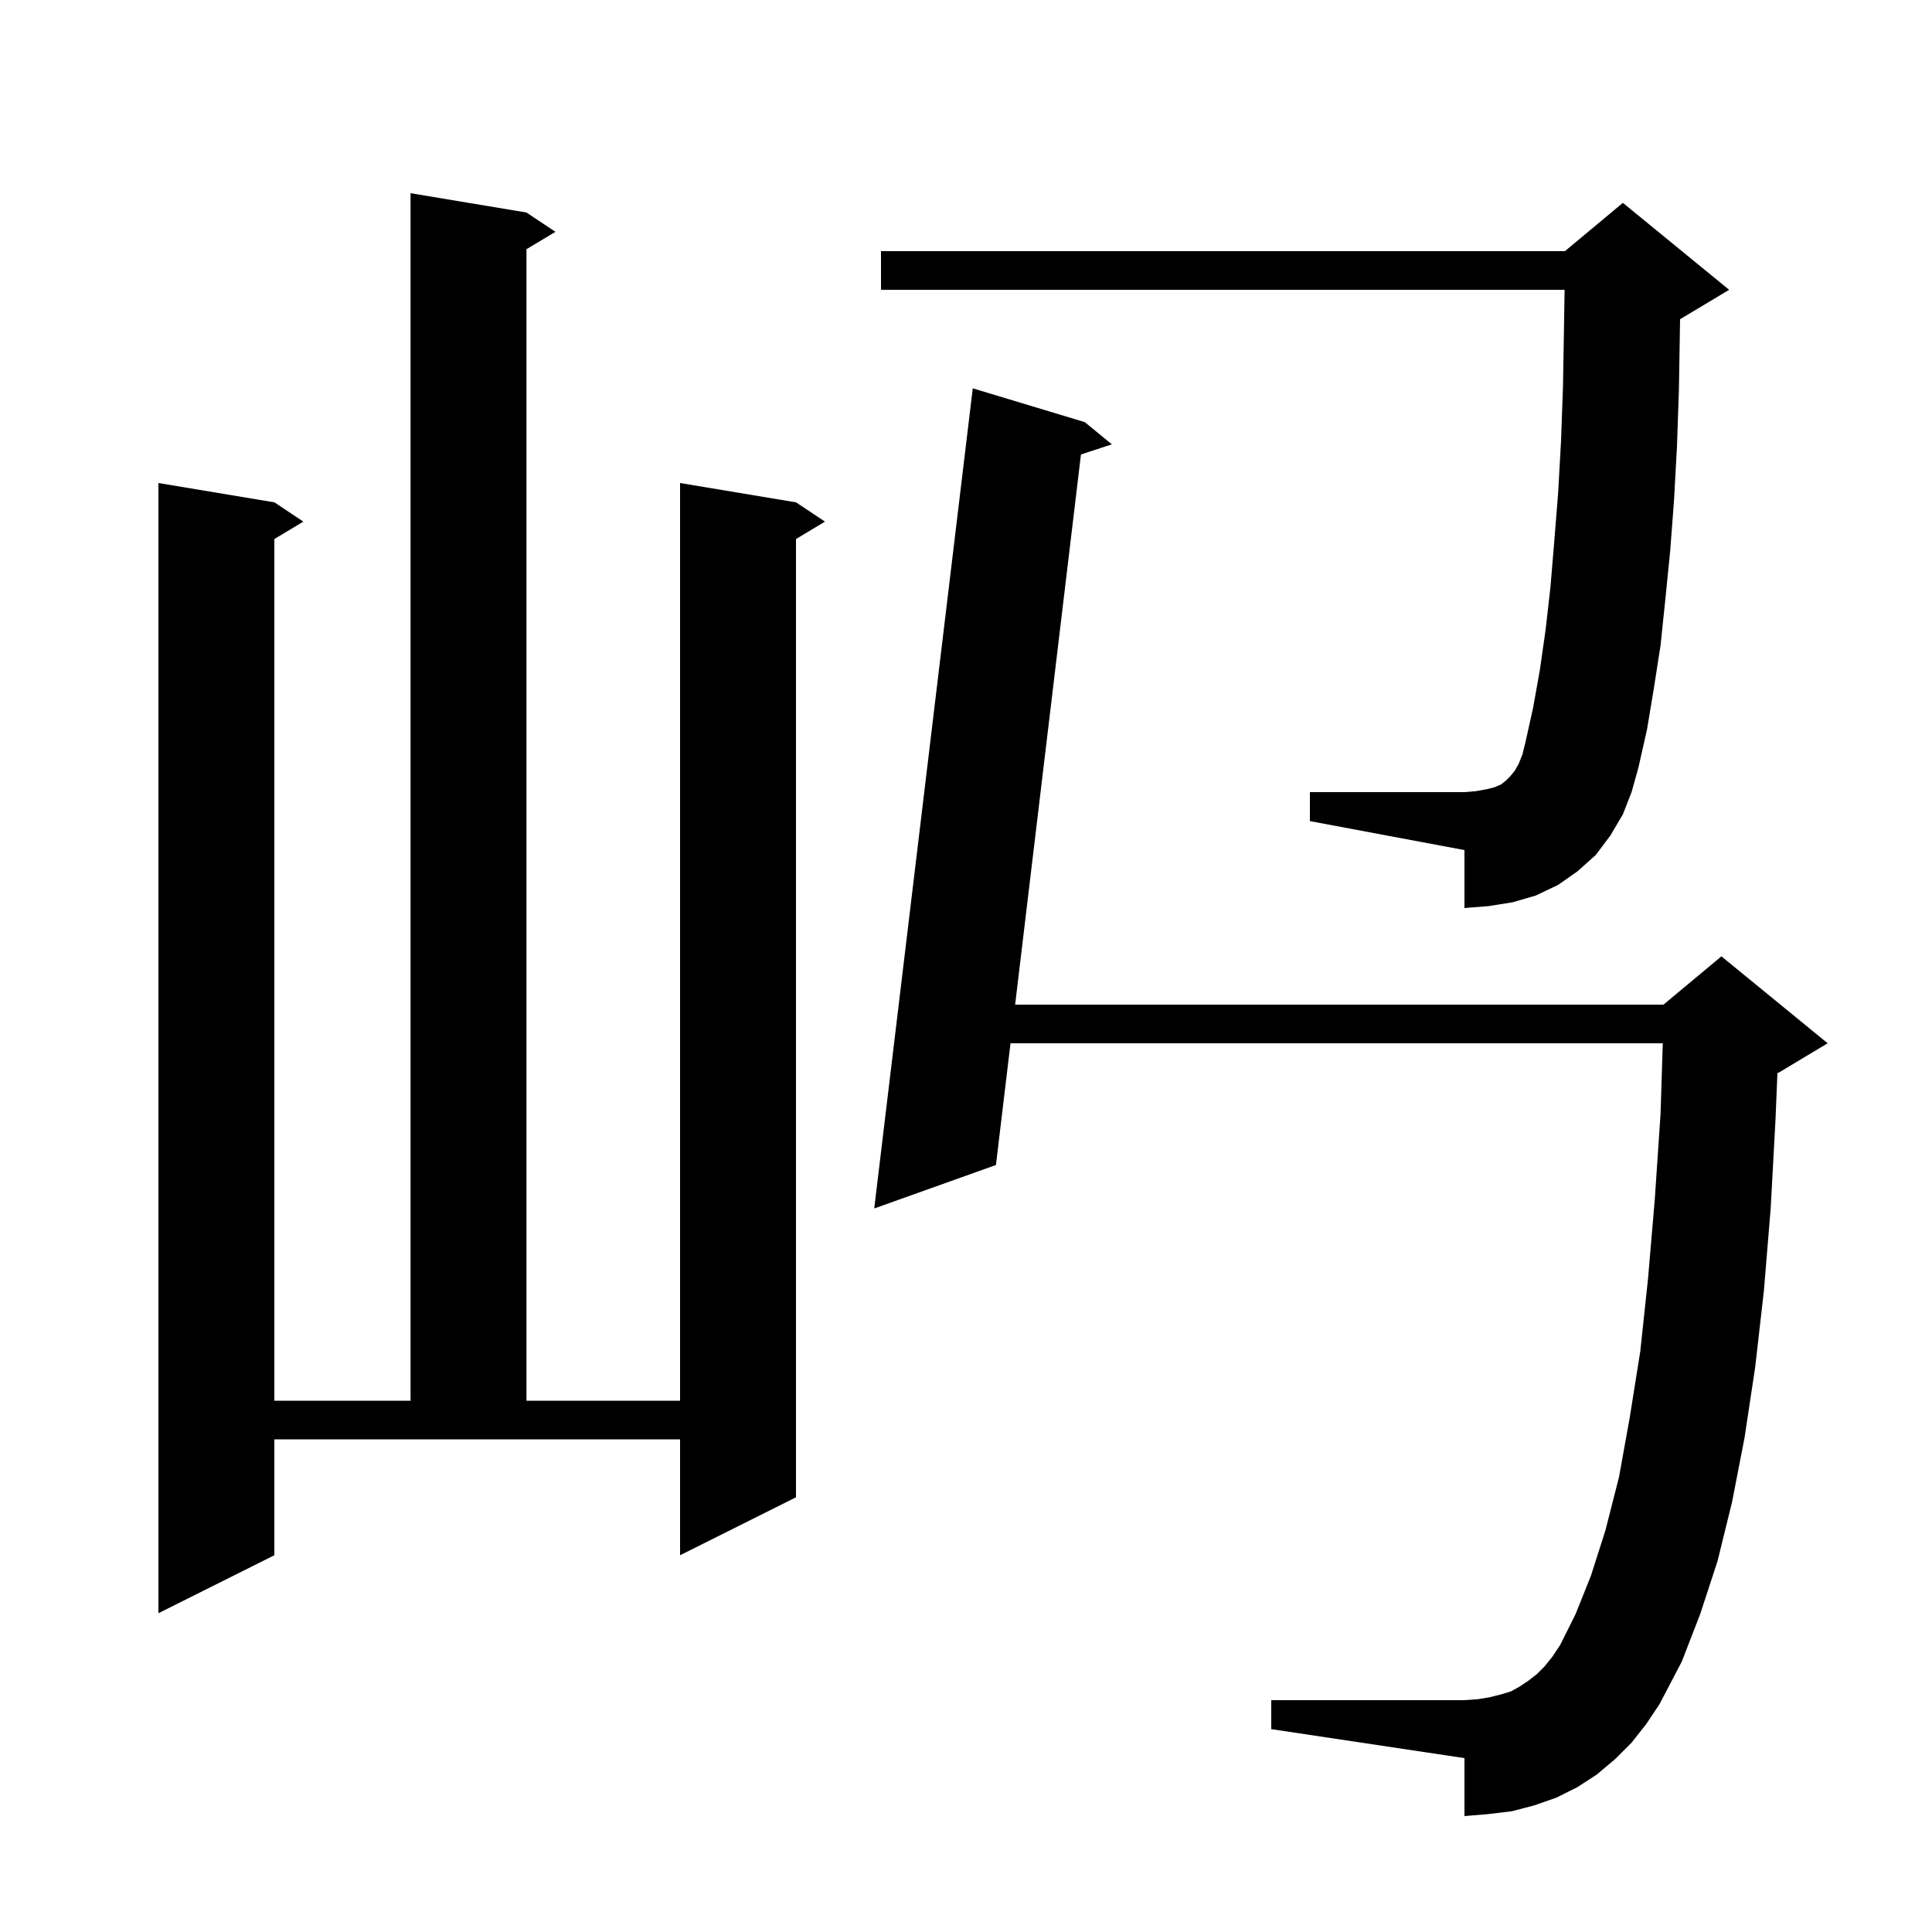 <svg xmlns="http://www.w3.org/2000/svg" xmlns:xlink="http://www.w3.org/1999/xlink" version="1.1" baseProfile="full" viewBox="0 0 200 200" width="200" height="200"><g fill="currentColor"><path d="M 168.9 180.4 L 167.2 182.1 L 165.3 183.7 L 163.3 185.0 L 161.1 186.1 L 158.8 186.9 L 156.5 187.5 L 154.0 187.8 L 151.6 188.0 L 151.6 182.0 L 131.6 179.0 L 131.6 176.0 L 151.6 176.0 L 153.0 175.9 L 154.2 175.7 L 155.4 175.4 L 156.4 175.1 L 157.3 174.6 L 158.2 174.0 L 159.1 173.3 L 159.9 172.5 L 160.7 171.5 L 161.5 170.3 L 163.1 167.1 L 164.7 163.1 L 166.2 158.4 L 167.6 152.9 L 168.7 146.8 L 169.8 139.9 L 170.6 132.4 L 171.3 124.2 L 171.9 115.3 L 172.131 108.0 L 104.607 108.0 L 103.1 120.6 L 90.5 125.1 L 100.7 40.2 L 112.3 43.7 L 115.1 46.0 L 111.9 47.046 L 105.086 104.0 L 172.2 104.0 L 178.2 99.0 L 189.2 108.0 L 184.2 111.0 L 183.997 111.085 L 183.8 115.9 L 183.3 125.1 L 182.6 133.6 L 181.7 141.5 L 180.6 148.8 L 179.3 155.5 L 177.8 161.6 L 176.0 167.1 L 174.1 172.0 L 171.8 176.4 L 170.4 178.5 Z M 28.4 161.0 L 16.4 167.0 L 16.4 50.0 L 28.4 52.0 L 31.4 54.0 L 28.4 55.8 L 28.4 145.0 L 42.5 145.0 L 42.5 20.0 L 54.5 22.0 L 57.5 24.0 L 54.5 25.8 L 54.5 145.0 L 70.4 145.0 L 70.4 50.0 L 82.4 52.0 L 85.4 54.0 L 82.4 55.8 L 82.4 155.0 L 70.4 161.0 L 70.4 149.0 L 28.4 149.0 Z M 168.0 84.3 L 166.7 86.5 L 165.2 88.5 L 163.3 90.2 L 161.3 91.6 L 159.0 92.7 L 156.6 93.4 L 154.1 93.8 L 151.6 94.0 L 151.6 88.0 L 135.6 85.0 L 135.6 82.0 L 151.6 82.0 L 152.8 81.9 L 153.9 81.7 L 154.7 81.5 L 155.4 81.2 L 155.9 80.8 L 156.3 80.4 L 156.8 79.8 L 157.2 79.1 L 157.6 78.1 L 157.9 76.9 L 158.7 73.3 L 159.4 69.4 L 160.0 65.2 L 160.5 60.8 L 160.9 56.0 L 161.3 51.0 L 161.6 45.6 L 161.8 40.0 L 161.9 34.1 L 161.967 30.0 L 91.2 30.0 L 91.2 26.0 L 162.0 26.0 L 168.0 21.0 L 179.0 30.0 L 174.0 33.0 L 173.92 33.033 L 173.9 34.3 L 173.8 40.4 L 173.6 46.2 L 173.3 51.7 L 172.9 57.0 L 172.4 62.0 L 171.9 66.8 L 171.2 71.3 L 170.5 75.5 L 169.6 79.5 L 168.9 82.0 Z "/></g></svg>
